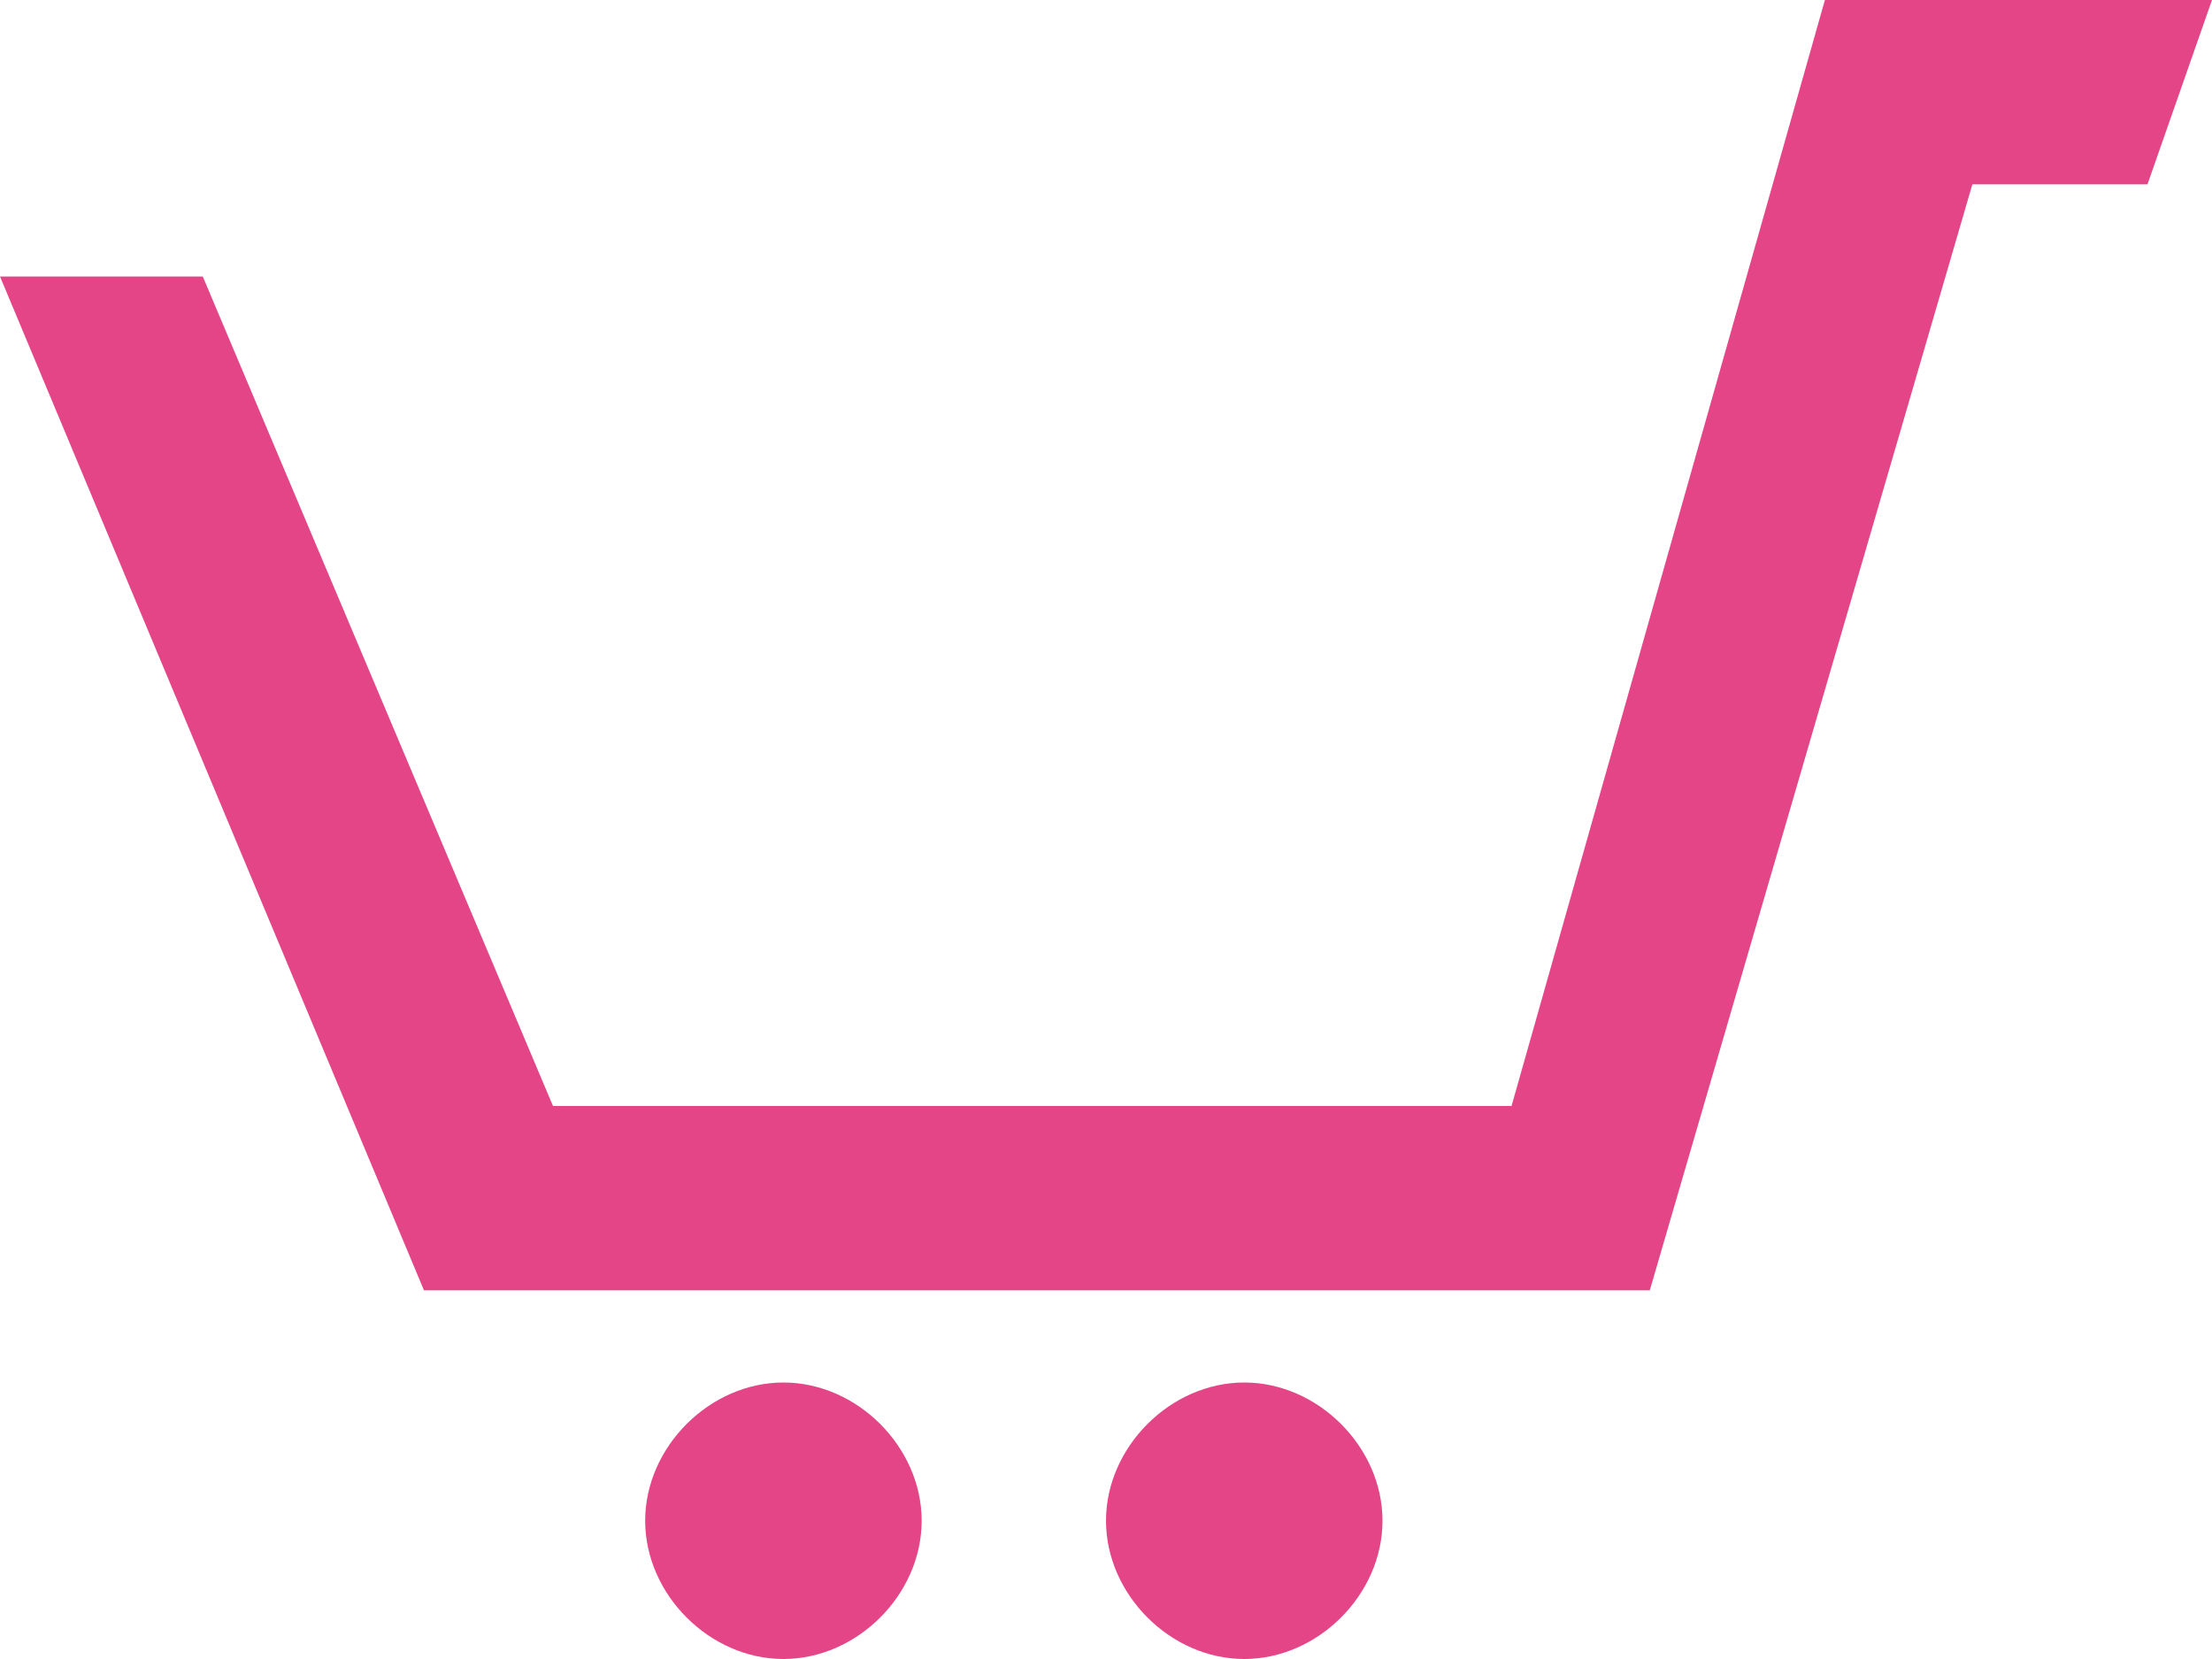 <?xml version="1.0" encoding="utf-8"?>
<!-- Generator: Adobe Illustrator 16.0.0, SVG Export Plug-In . SVG Version: 6.00 Build 0)  -->
<!DOCTYPE svg PUBLIC "-//W3C//DTD SVG 1.1//EN" "http://www.w3.org/Graphics/SVG/1.1/DTD/svg11.dtd">
<svg version="1.1" id="Calque_1" xmlns="http://www.w3.org/2000/svg" xmlns:xlink="http://www.w3.org/1999/xlink" x="0px" y="0px"
	 width="1080px" height="810px" viewBox="0 0 1080 810" enable-background="new 0 0 1080 810" xml:space="preserve">
<path fill="#E44586" d="M607.5,675c-36,0-67.5,31.5-67.5,67.5s31.5,67.5,67.5,67.5s67.5-31.5,67.5-67.5S643.5,675,607.5,675z
	 M450,742.5c0,36-31.5,67.5-67.5,67.5S315,778.5,315,742.5s31.5-67.5,67.5-67.5S450,706.5,450,742.5z M1048.5,90H963L805.5,630H207
	L0,135h99l171,405h468L891,0h189L1048.5,90z"/>
</svg>
